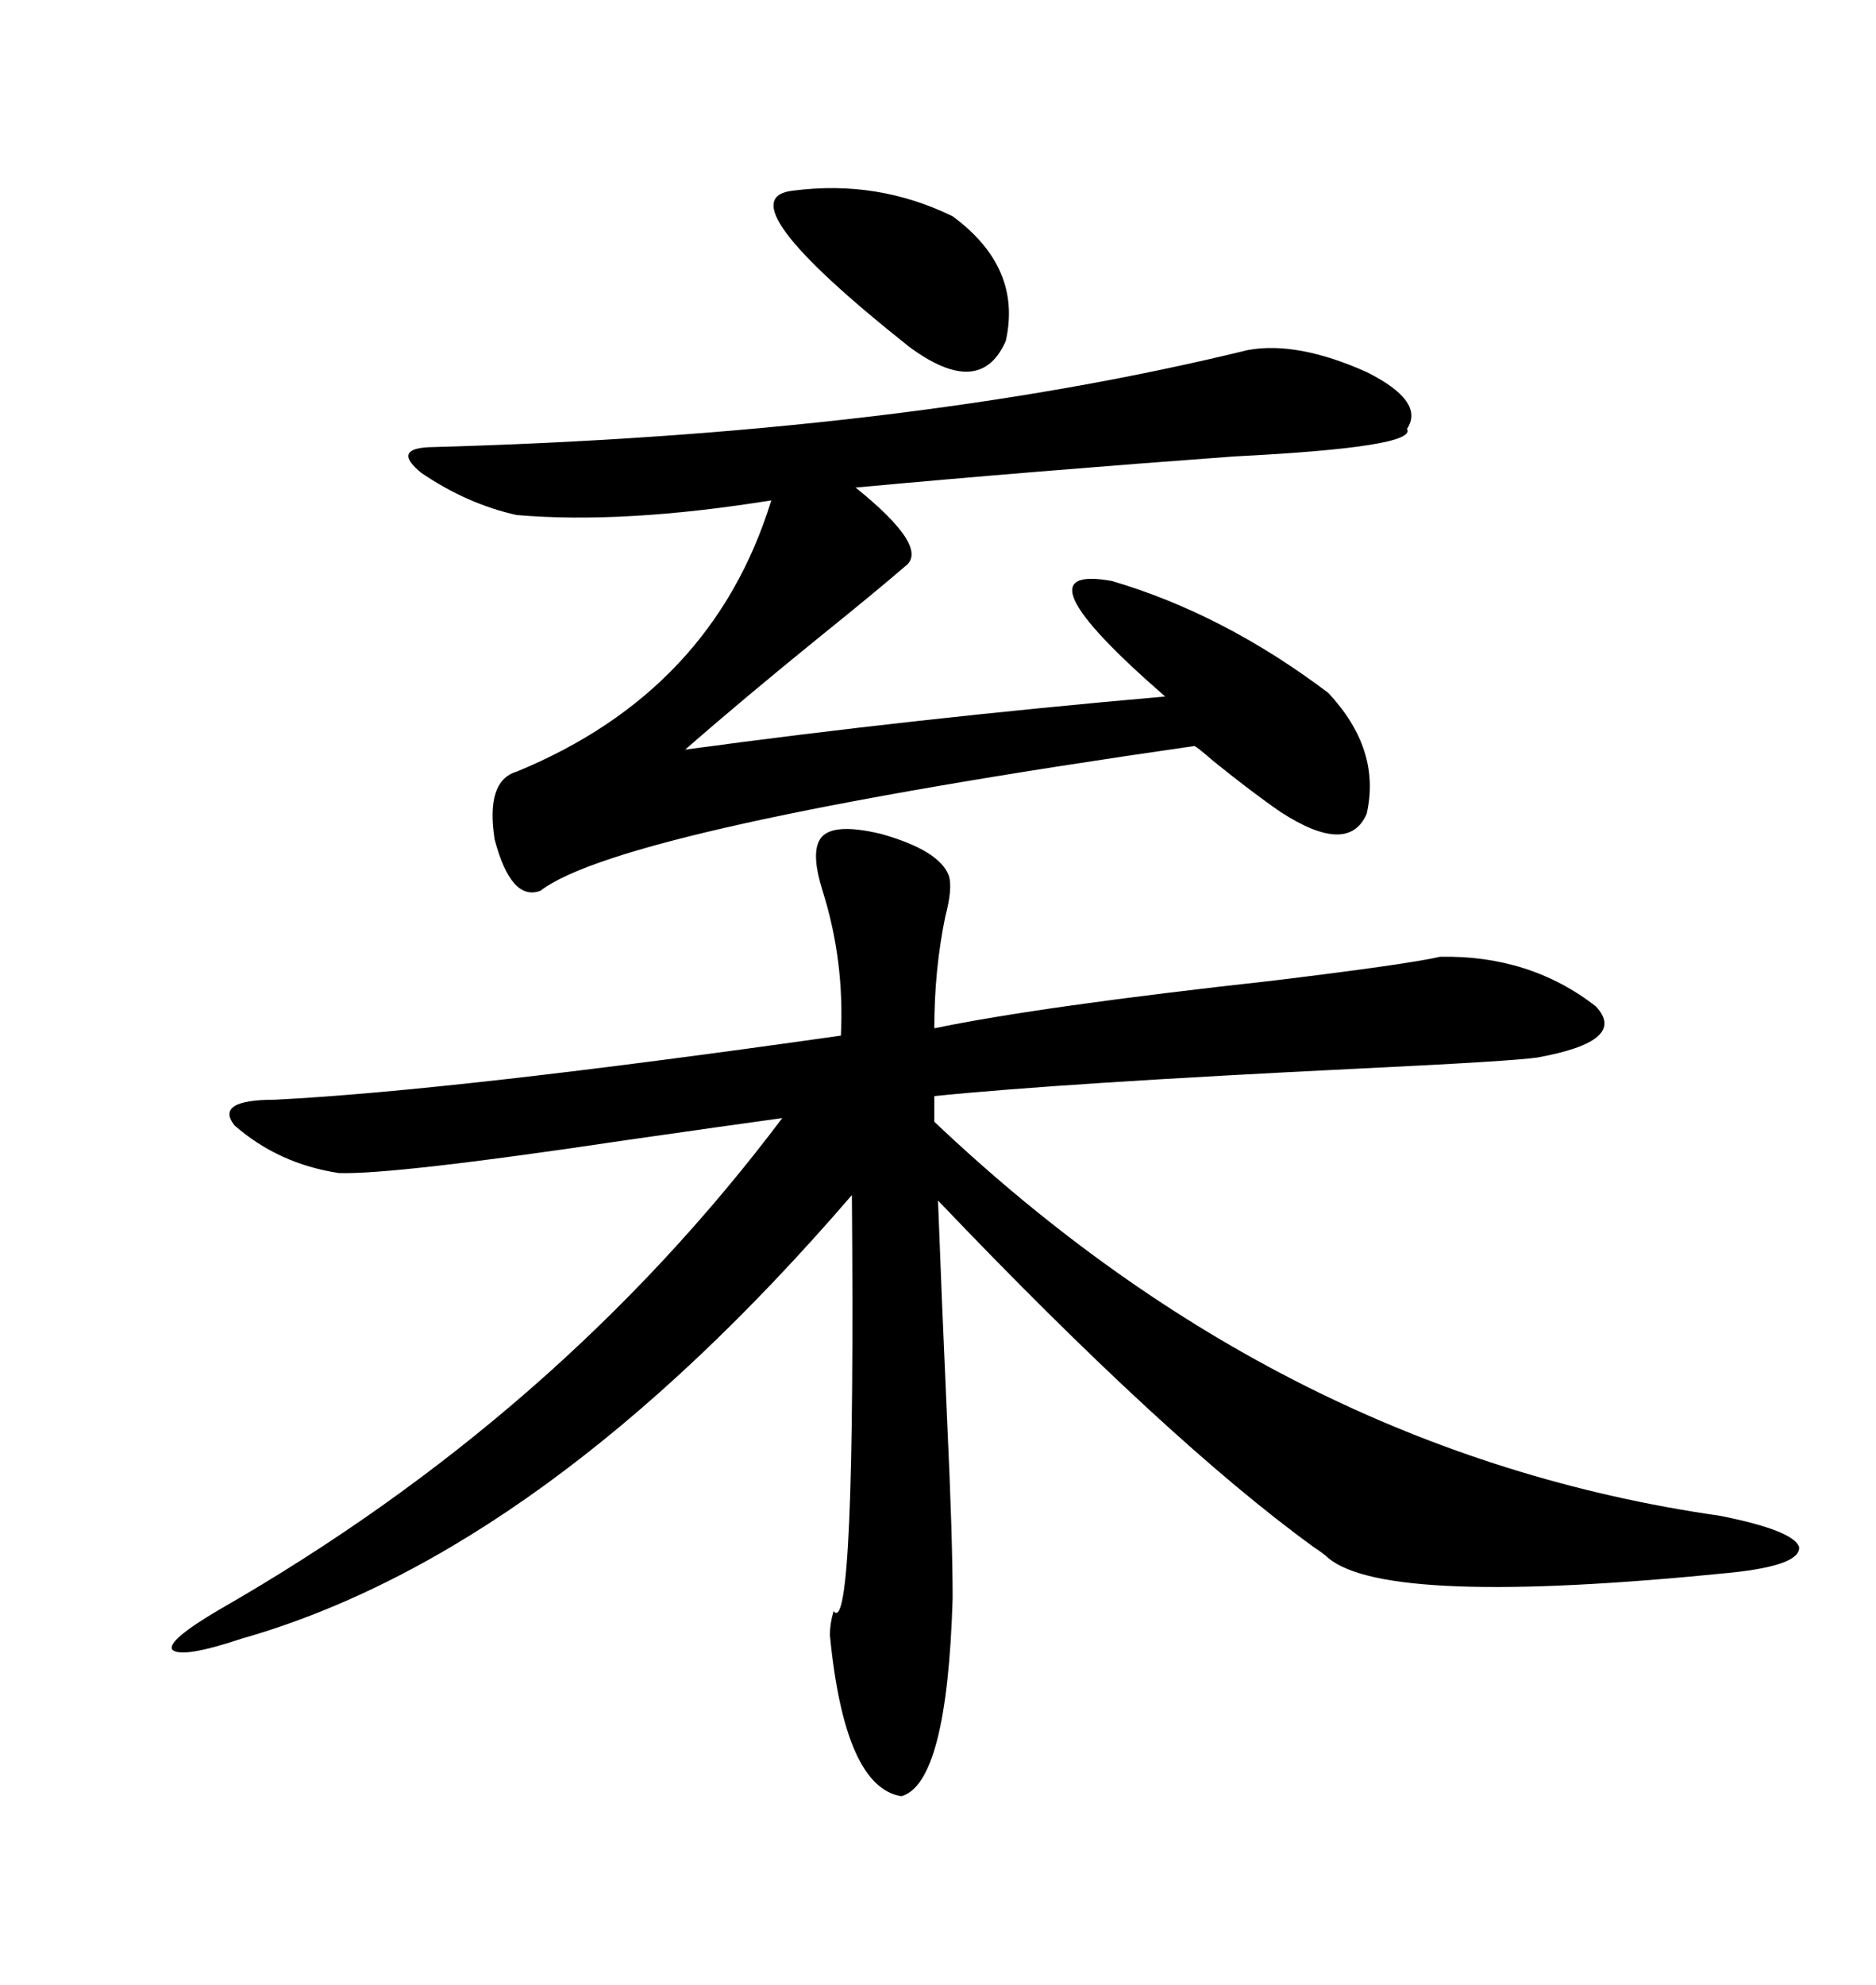 <svg xmlns="http://www.w3.org/2000/svg" xmlns:xlink="http://www.w3.org/1999/xlink" width="300" height="317.285"><path d="M130.96 134.47L130.96 134.47Q132.42 131.25 140.92 133.30L140.92 133.30Q150.29 135.94 151.76 140.04L151.76 140.04Q152.34 142.09 151.17 146.48L151.17 146.48Q149.41 154.98 149.41 164.36L149.41 164.36Q166.41 160.84 203.61 156.74L203.61 156.74Q225.29 154.10 230.27 152.93L230.27 152.93Q244.63 152.64 255.18 160.84L255.18 160.84Q260.45 166.41 245.80 169.04L245.80 169.04Q241.70 169.63 217.38 170.80L217.38 170.80Q169.63 173.14 149.41 175.20L149.41 175.20L149.41 179.30Q205.37 232.32 275.10 242.29L275.10 242.29Q286.82 244.63 287.70 247.27L287.70 247.27Q287.99 250.20 276.86 251.37L276.86 251.37Q221.78 256.93 212.40 249.02L212.40 249.02Q211.82 248.44 210.06 247.27L210.06 247.27Q186.62 230.27 150 191.89L150 191.89Q150.59 207.71 151.46 227.05L151.46 227.05Q152.34 245.80 152.34 255.47L152.34 255.47Q151.46 285.06 144.14 287.11L144.14 287.11Q135.06 285.64 132.71 261.33L132.71 261.33Q132.71 259.57 133.30 257.52L133.30 257.52Q136.82 262.21 136.23 191.02L136.23 191.02Q87.01 248.14 38.67 261.91L38.67 261.91Q29.00 265.14 27.54 263.67L27.54 263.67Q26.66 262.21 35.16 257.23L35.16 257.23Q89.36 226.17 125.10 178.71L125.10 178.71Q116.60 179.88 100.20 182.23L100.20 182.23Q62.99 187.79 54.20 187.50L54.20 187.50Q44.53 186.04 37.50 179.88L37.50 179.88Q34.28 175.78 43.95 175.78L43.95 175.78Q72.66 174.32 134.47 165.53L134.47 165.53Q135.06 153.52 131.54 142.38L131.54 142.38Q129.79 136.82 130.96 134.47ZM68.55 71.48L68.55 71.48Q144.43 69.43 199.51 55.96L199.51 55.96Q207.42 54.49 218.55 59.47L218.55 59.47Q227.93 64.16 225 68.55L225 68.55Q226.76 71.48 197.46 72.95L197.46 72.95Q165.53 75.29 136.82 77.93L136.82 77.93Q148.83 87.60 144.73 90.53L144.73 90.53Q140.33 94.34 131.25 101.66L131.25 101.66Q118.95 111.62 109.57 119.82L109.57 119.82Q146.19 114.84 186.33 111.33L186.33 111.33Q161.72 89.94 177.83 92.87L177.83 92.87Q195.70 98.14 212.40 110.74L212.40 110.74Q220.90 119.82 218.55 130.08L218.55 130.08Q215.63 136.82 204.79 129.79L204.79 129.79Q200.10 126.56 193.95 121.58L193.95 121.58Q191.60 119.53 191.02 119.24L191.02 119.24Q99.32 132.42 86.43 142.38L86.43 142.38Q81.74 144.14 79.10 134.18L79.10 134.18Q77.64 124.80 82.62 123.34L82.62 123.34Q113.96 110.45 123.34 79.98L123.34 79.98Q99.61 83.79 82.62 82.32L82.62 82.32Q74.71 80.57 67.38 75.59L67.38 75.59Q62.70 71.78 68.55 71.48ZM126.86 30.47L126.86 30.47Q140.33 28.71 152.34 34.57L152.34 34.57Q163.48 42.77 160.84 54.49L160.84 54.49Q156.74 63.87 145.31 55.37L145.31 55.37Q115.43 31.64 126.86 30.47Z"/></svg>